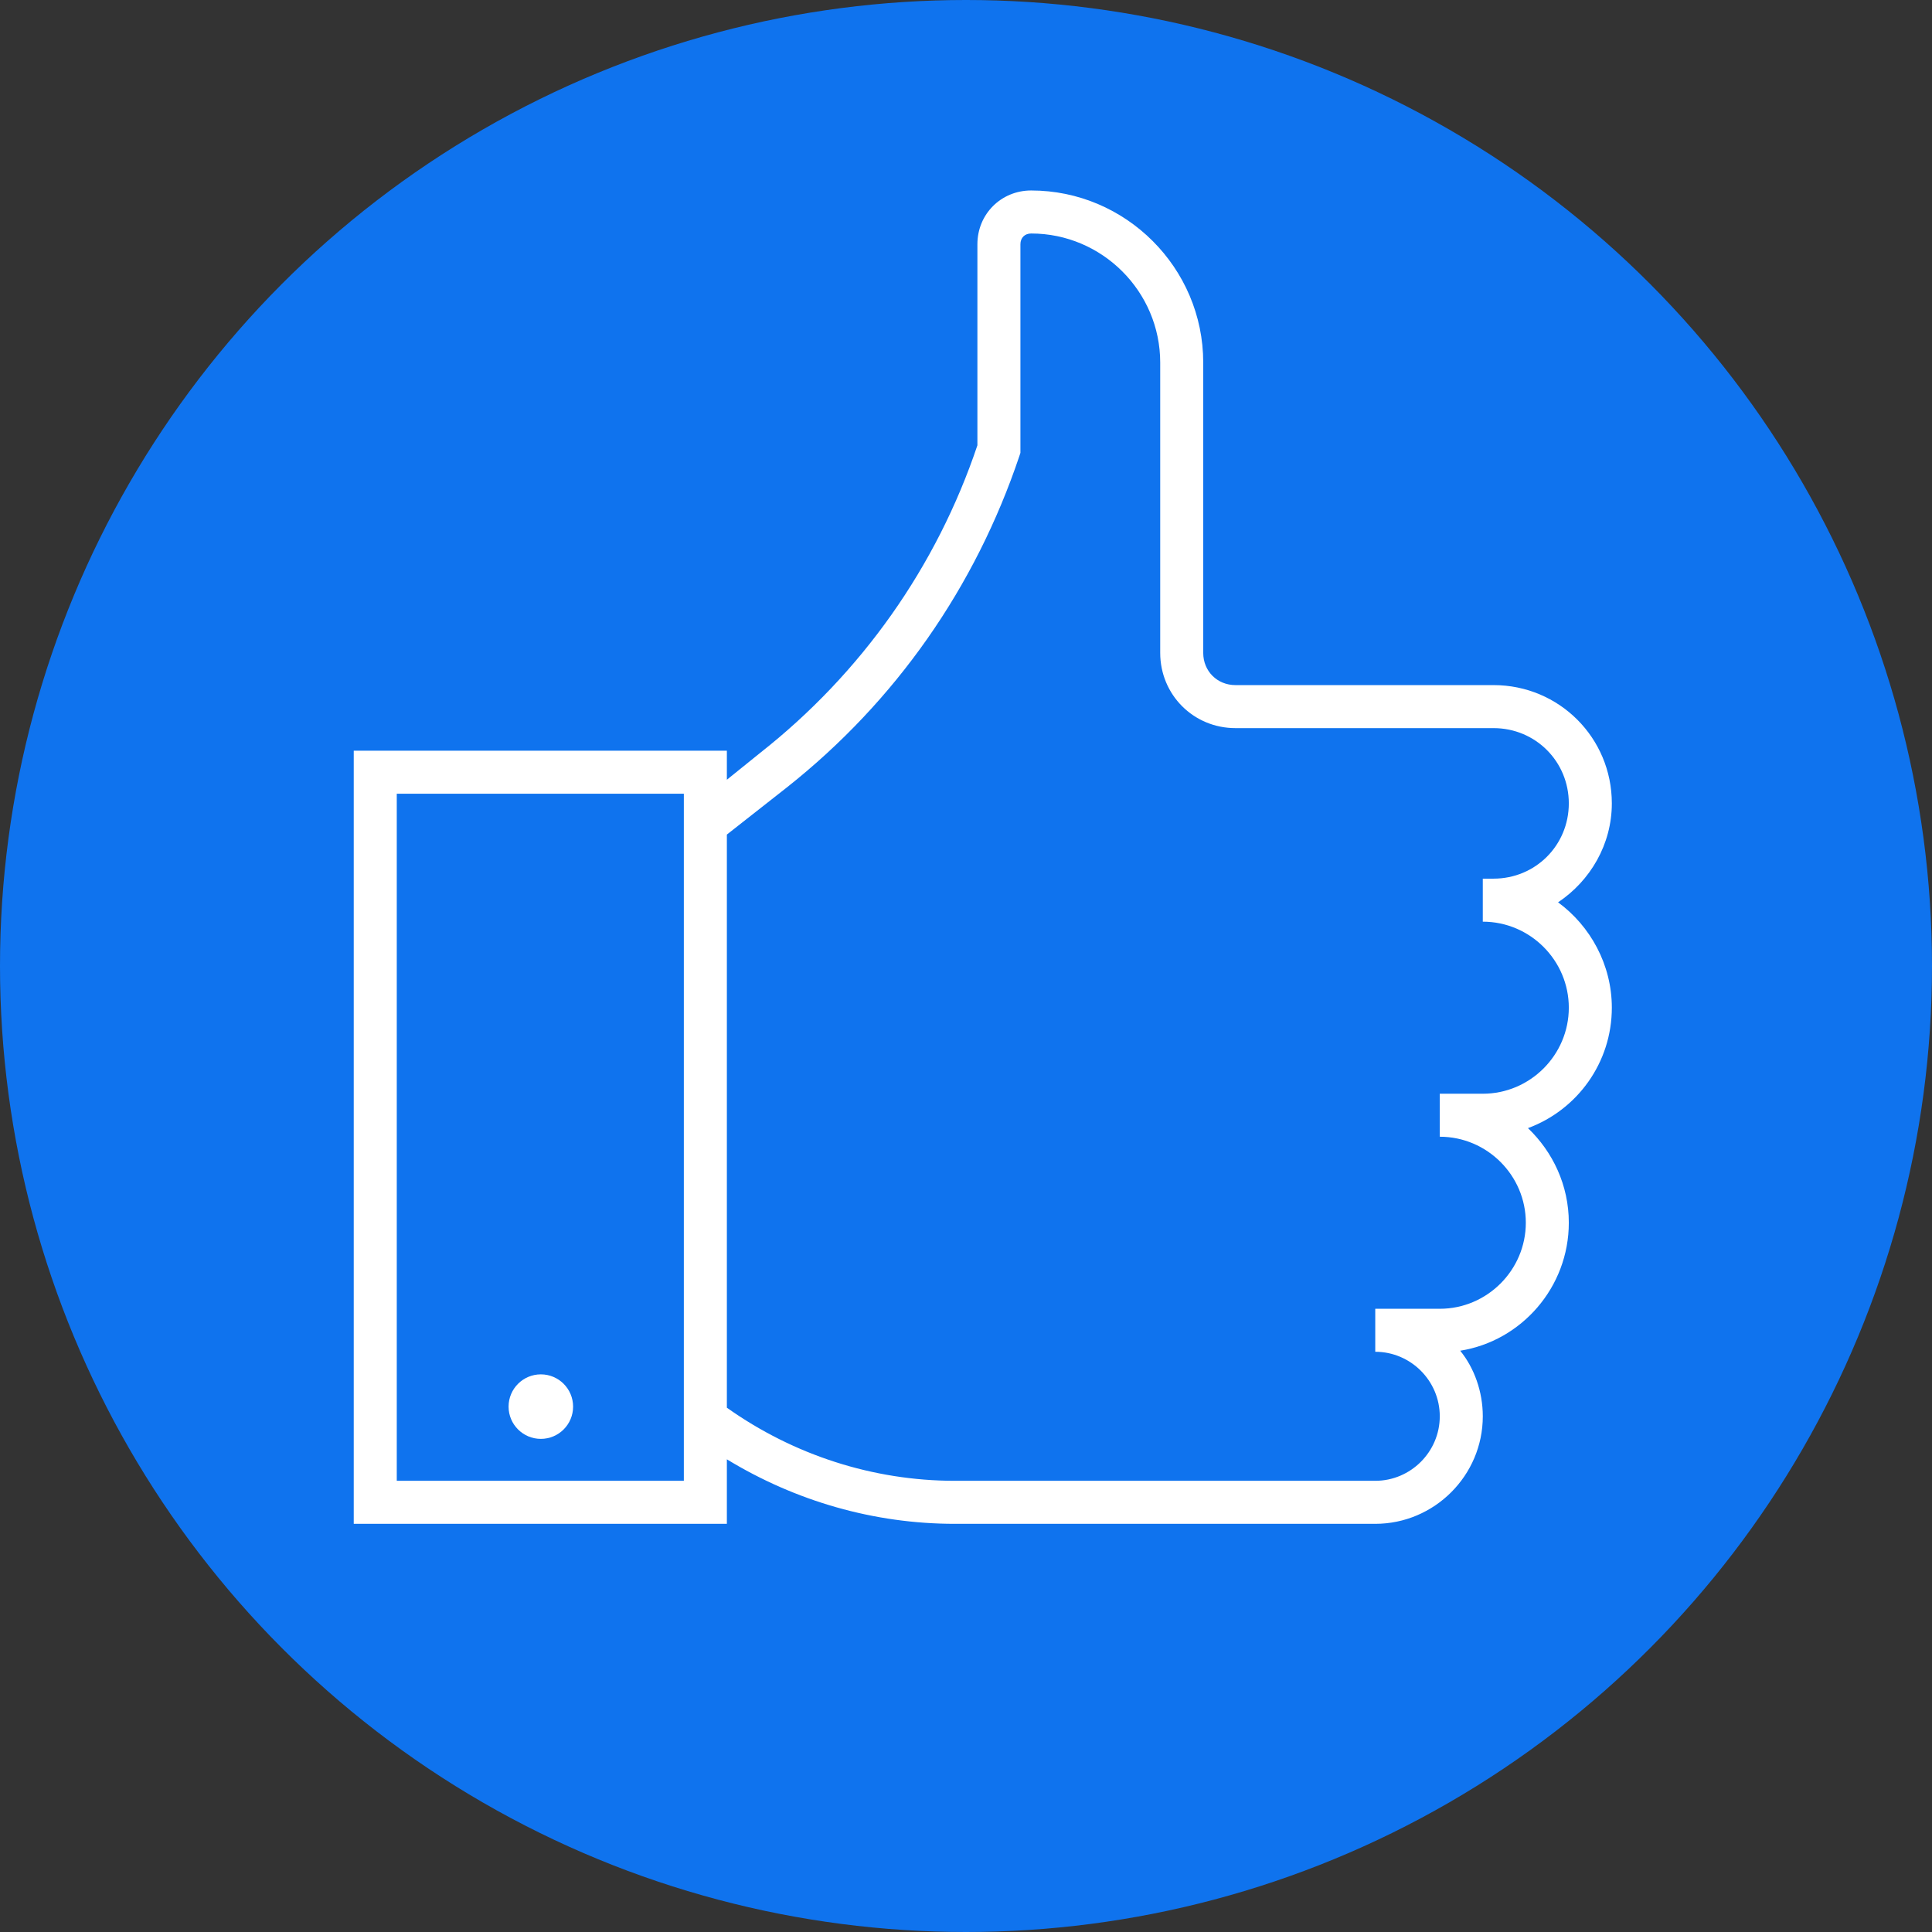 <?xml version="1.0" encoding="UTF-8"?> <svg xmlns="http://www.w3.org/2000/svg" width="71" height="71" viewBox="0 0 71 71" fill="none"><rect x="0" y="0" width="71" height="71" fill="#333333" stroke="none"/> <circle cx="35.5" cy="35.5" r="35.5" fill="#0F73EE"></circle> <path d="M57.258 33.16C58.444 32.369 59.234 31.026 59.234 29.524C59.234 27.114 57.298 25.177 54.887 25.177H45.403C44.731 25.177 44.218 24.664 44.218 23.992V13.323C44.218 9.845 41.373 7 37.895 7C36.789 7 35.919 7.869 35.919 8.976V16.365C34.418 20.831 31.652 24.743 27.937 27.667L26.712 28.655V27.588H13V56H26.712V53.629C29.241 55.17 32.126 56 35.09 56H50.54C52.714 56 54.492 54.222 54.492 52.048C54.492 51.139 54.176 50.27 53.662 49.638C55.914 49.282 57.653 47.306 57.653 44.935C57.653 43.552 57.06 42.327 56.152 41.458C57.969 40.786 59.234 39.048 59.234 37.032C59.234 35.452 58.444 34.029 57.258 33.16ZM25.131 54.419H14.581V29.169H25.131V54.419ZM54.492 40.194C54.492 40.194 53.188 40.194 52.911 40.194V41.774C54.65 41.774 56.073 43.197 56.073 44.935C56.073 46.674 54.65 48.097 52.911 48.097H50.54V49.677C51.844 49.677 52.911 50.744 52.911 52.048C52.911 53.352 51.844 54.419 50.54 54.419H35.09C32.086 54.419 29.162 53.471 26.712 51.732V30.67L28.925 28.931C32.916 25.77 35.84 21.581 37.461 16.761L37.5 16.642V8.976C37.5 8.739 37.658 8.581 37.895 8.581C40.503 8.581 42.637 10.714 42.637 13.323V23.992C42.637 25.533 43.862 26.758 45.403 26.758H54.887C56.428 26.758 57.653 27.983 57.653 29.524C57.653 31.065 56.428 32.29 54.887 32.29H54.492V33.871C56.231 33.871 57.653 35.294 57.653 37.032C57.653 38.771 56.231 40.194 54.492 40.194Z" fill="white"></path> <path d="M19.876 52.878C20.531 52.878 21.061 52.347 21.061 51.693C21.061 51.038 20.531 50.507 19.876 50.507C19.221 50.507 18.69 51.038 18.69 51.693C18.69 52.347 19.221 52.878 19.876 52.878Z" fill="white"></path> </svg> 